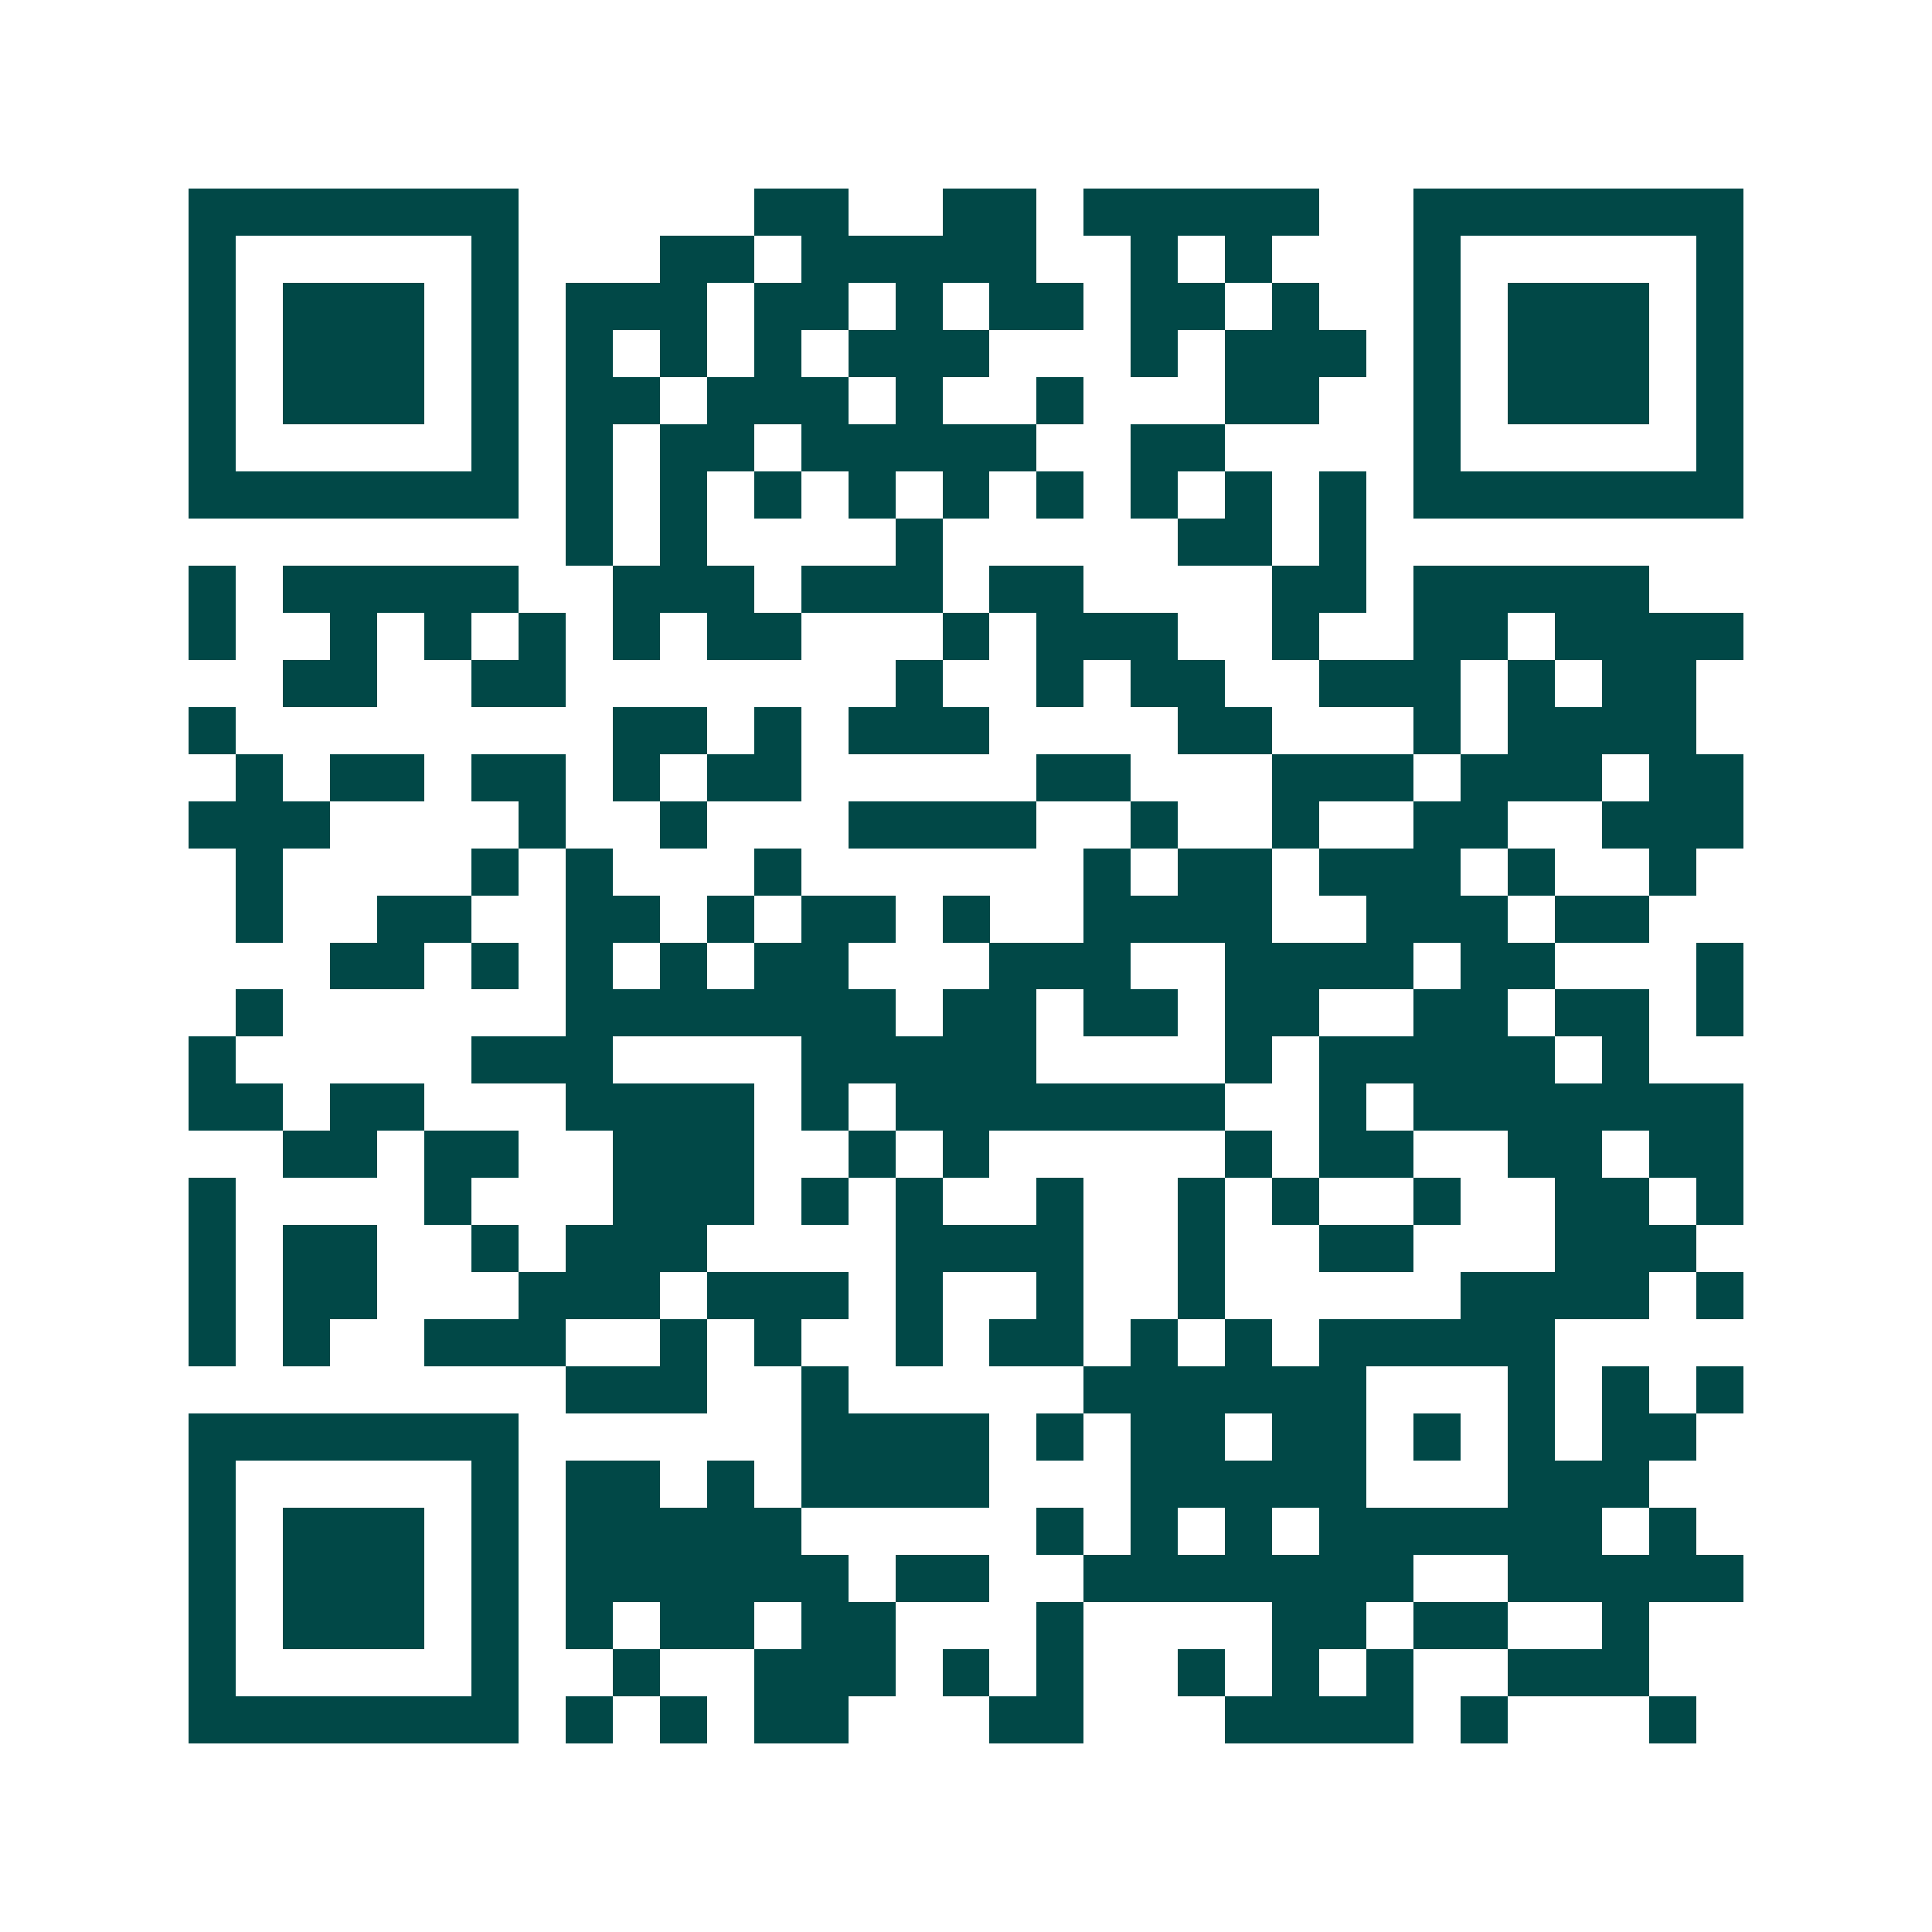 <svg xmlns="http://www.w3.org/2000/svg" width="200" height="200" viewBox="0 0 41 41" shape-rendering="crispEdges"><path fill="#ffffff" d="M0 0h41v41H0z"/><path stroke="#014847" d="M4 4.5h7m5 0h2m2 0h2m1 0h5m2 0h7M4 5.5h1m5 0h1m3 0h2m1 0h5m2 0h1m1 0h1m3 0h1m5 0h1M4 6.5h1m1 0h3m1 0h1m1 0h3m1 0h2m1 0h1m1 0h2m1 0h2m1 0h1m2 0h1m1 0h3m1 0h1M4 7.5h1m1 0h3m1 0h1m1 0h1m1 0h1m1 0h1m1 0h3m3 0h1m1 0h3m1 0h1m1 0h3m1 0h1M4 8.5h1m1 0h3m1 0h1m1 0h2m1 0h3m1 0h1m2 0h1m3 0h2m2 0h1m1 0h3m1 0h1M4 9.5h1m5 0h1m1 0h1m1 0h2m1 0h5m2 0h2m4 0h1m5 0h1M4 10.5h7m1 0h1m1 0h1m1 0h1m1 0h1m1 0h1m1 0h1m1 0h1m1 0h1m1 0h1m1 0h7M12 11.5h1m1 0h1m4 0h1m5 0h2m1 0h1M4 12.5h1m1 0h5m2 0h3m1 0h3m1 0h2m4 0h2m1 0h5M4 13.5h1m2 0h1m1 0h1m1 0h1m1 0h1m1 0h2m3 0h1m1 0h3m2 0h1m2 0h2m1 0h4M6 14.5h2m2 0h2m7 0h1m2 0h1m1 0h2m2 0h3m1 0h1m1 0h2M4 15.5h1m8 0h2m1 0h1m1 0h3m4 0h2m3 0h1m1 0h4M5 16.5h1m1 0h2m1 0h2m1 0h1m1 0h2m5 0h2m3 0h3m1 0h3m1 0h2M4 17.5h3m4 0h1m2 0h1m3 0h4m2 0h1m2 0h1m2 0h2m2 0h3M5 18.5h1m4 0h1m1 0h1m3 0h1m6 0h1m1 0h2m1 0h3m1 0h1m2 0h1M5 19.5h1m2 0h2m2 0h2m1 0h1m1 0h2m1 0h1m2 0h4m2 0h3m1 0h2M7 20.5h2m1 0h1m1 0h1m1 0h1m1 0h2m3 0h3m2 0h4m1 0h2m3 0h1M5 21.5h1m6 0h7m1 0h2m1 0h2m1 0h2m2 0h2m1 0h2m1 0h1M4 22.5h1m5 0h3m4 0h5m4 0h1m1 0h5m1 0h1M4 23.5h2m1 0h2m3 0h4m1 0h1m1 0h7m2 0h1m1 0h7M6 24.5h2m1 0h2m2 0h3m2 0h1m1 0h1m5 0h1m1 0h2m2 0h2m1 0h2M4 25.5h1m4 0h1m3 0h3m1 0h1m1 0h1m2 0h1m2 0h1m1 0h1m2 0h1m2 0h2m1 0h1M4 26.5h1m1 0h2m2 0h1m1 0h3m4 0h4m2 0h1m2 0h2m3 0h3M4 27.5h1m1 0h2m3 0h3m1 0h3m1 0h1m2 0h1m2 0h1m5 0h4m1 0h1M4 28.5h1m1 0h1m2 0h3m2 0h1m1 0h1m2 0h1m1 0h2m1 0h1m1 0h1m1 0h5M12 29.5h3m2 0h1m5 0h6m3 0h1m1 0h1m1 0h1M4 30.5h7m6 0h4m1 0h1m1 0h2m1 0h2m1 0h1m1 0h1m1 0h2M4 31.5h1m5 0h1m1 0h2m1 0h1m1 0h4m3 0h5m3 0h3M4 32.5h1m1 0h3m1 0h1m1 0h5m5 0h1m1 0h1m1 0h1m1 0h6m1 0h1M4 33.5h1m1 0h3m1 0h1m1 0h6m1 0h2m2 0h7m2 0h5M4 34.5h1m1 0h3m1 0h1m1 0h1m1 0h2m1 0h2m3 0h1m4 0h2m1 0h2m2 0h1M4 35.5h1m5 0h1m2 0h1m2 0h3m1 0h1m1 0h1m2 0h1m1 0h1m1 0h1m2 0h3M4 36.5h7m1 0h1m1 0h1m1 0h2m3 0h2m3 0h4m1 0h1m3 0h1"/></svg>
